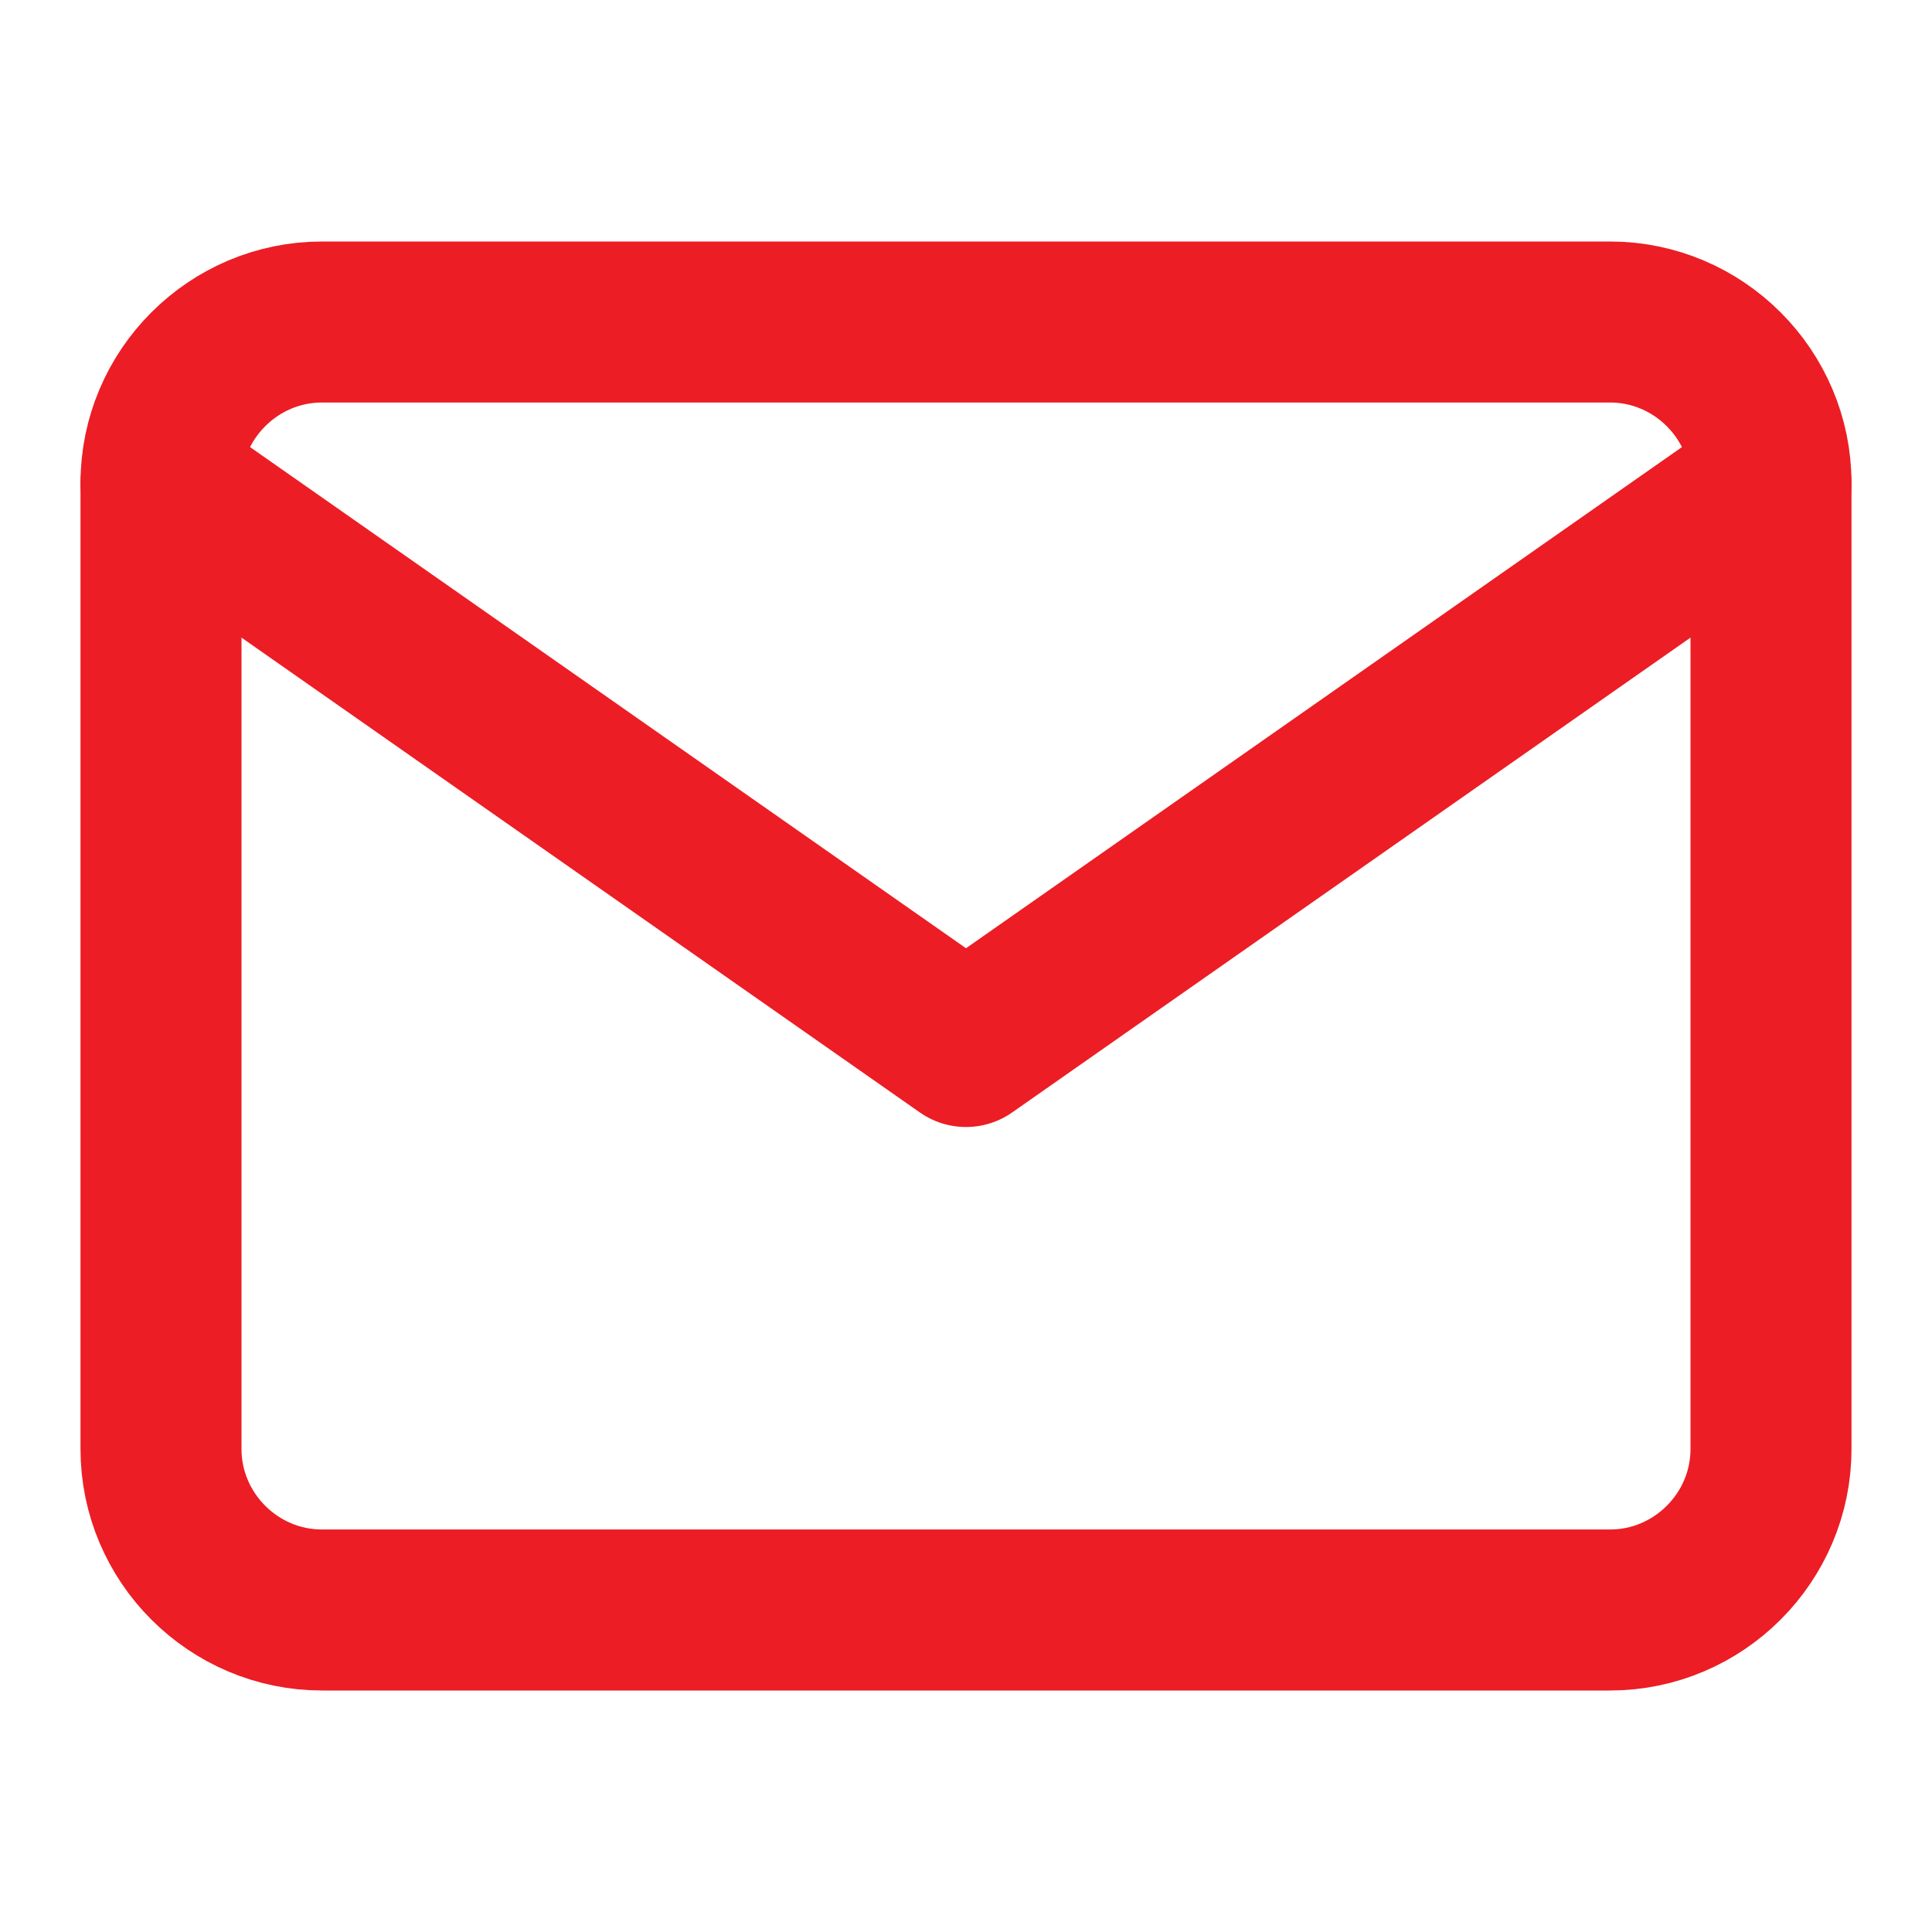 <svg width="24" height="24" viewBox="0 0 24 24" fill="none" xmlns="http://www.w3.org/2000/svg">
<path d="M4 4H20C21.1 4 22 4.9 22 6V18C22 19.1 21.1 20 20 20H4C2.9 20 2 19.1 2 18V6C2 4.9 2.9 4 4 4Z" stroke="#EC1D24" stroke-width="2" stroke-linecap="round" stroke-linejoin="round"/>
<path d="M22 6L12 13L2 6" stroke="#EC1D24" stroke-width="2" stroke-linecap="round" stroke-linejoin="round"/>
</svg>
